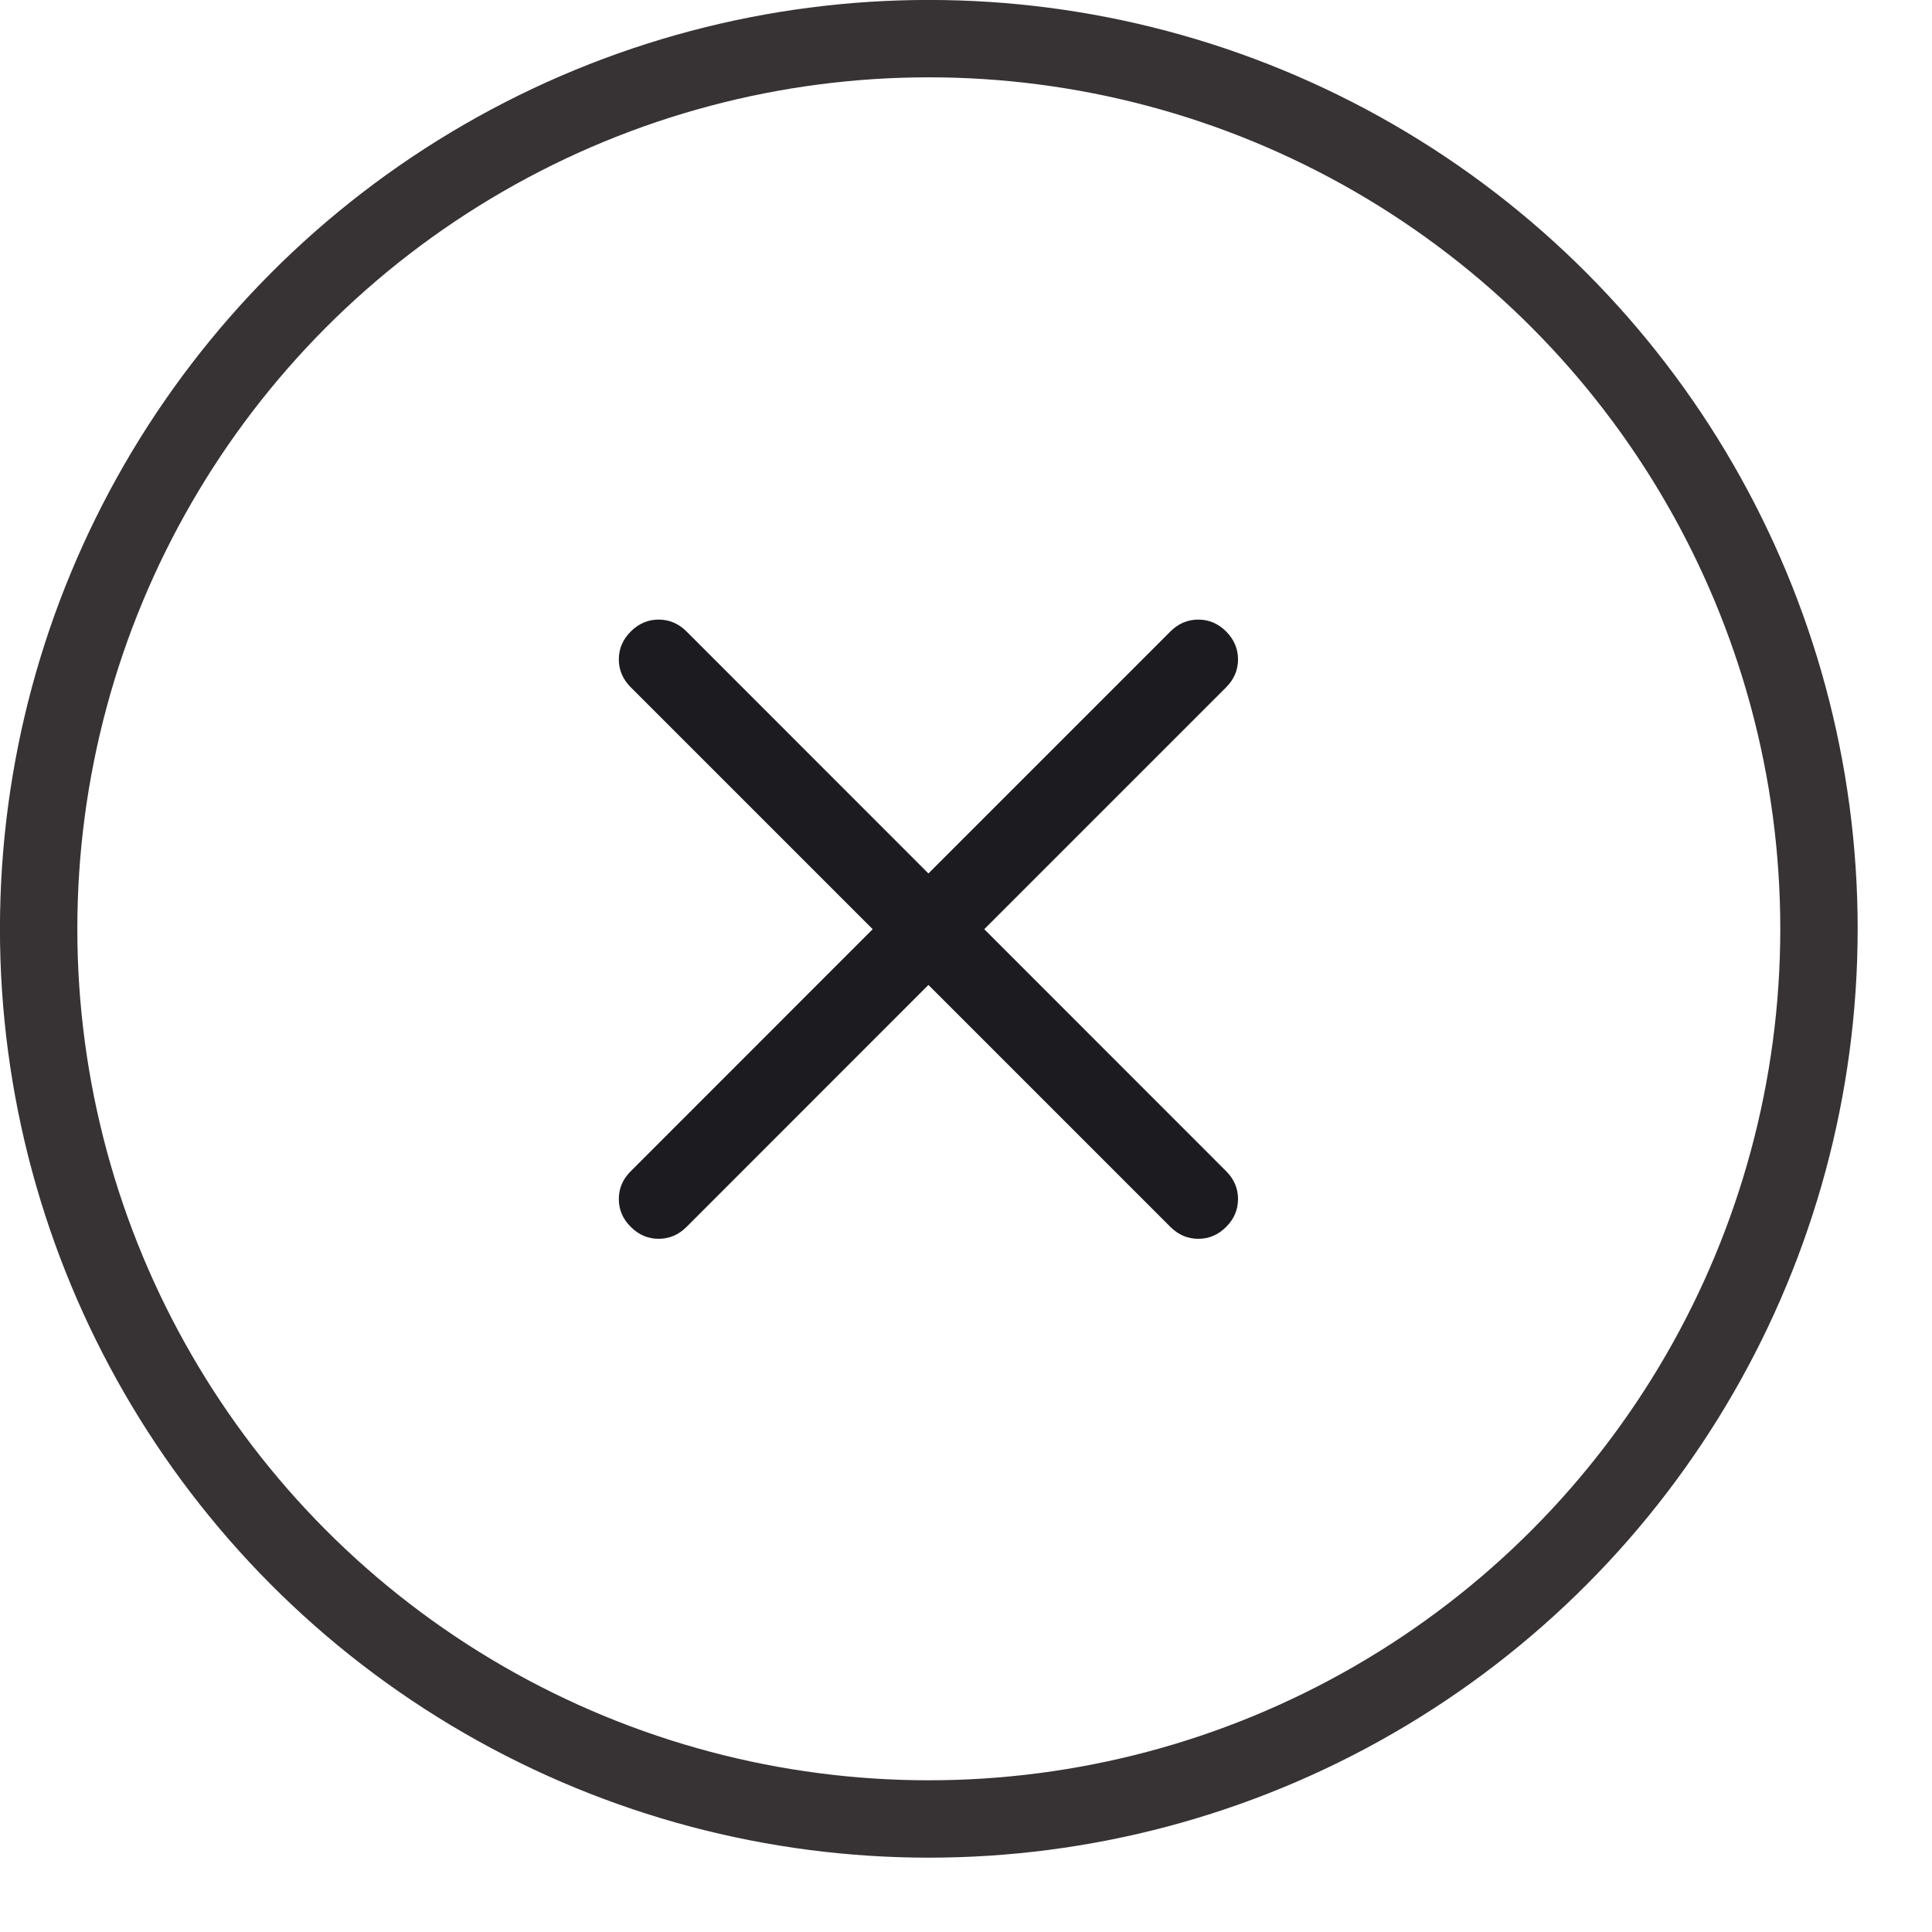 <svg width="20" height="20" viewBox="0 0 20 20" fill="none" xmlns="http://www.w3.org/2000/svg">
<circle cx="9.615" cy="9.615" r="9.215" stroke="#373334" stroke-width="0.801"/>
<path d="M9.611 10.196L7.107 12.701C7.025 12.783 6.928 12.824 6.818 12.824C6.708 12.824 6.612 12.783 6.53 12.701C6.447 12.619 6.406 12.523 6.406 12.412C6.406 12.302 6.447 12.206 6.53 12.124L9.034 9.619L6.53 7.115C6.447 7.032 6.406 6.936 6.406 6.826C6.406 6.716 6.447 6.62 6.53 6.537C6.612 6.455 6.708 6.414 6.818 6.414C6.928 6.414 7.025 6.455 7.107 6.537L9.611 9.042L12.116 6.537C12.198 6.455 12.294 6.414 12.405 6.414C12.515 6.414 12.611 6.455 12.693 6.537C12.775 6.62 12.816 6.716 12.816 6.826C12.816 6.936 12.775 7.032 12.693 7.115L10.189 9.619L12.693 12.124C12.775 12.206 12.816 12.302 12.816 12.412C12.816 12.523 12.775 12.619 12.693 12.701C12.611 12.783 12.515 12.824 12.405 12.824C12.294 12.824 12.198 12.783 12.116 12.701L9.611 10.196Z" fill="#1C1B1F"/>
</svg>
